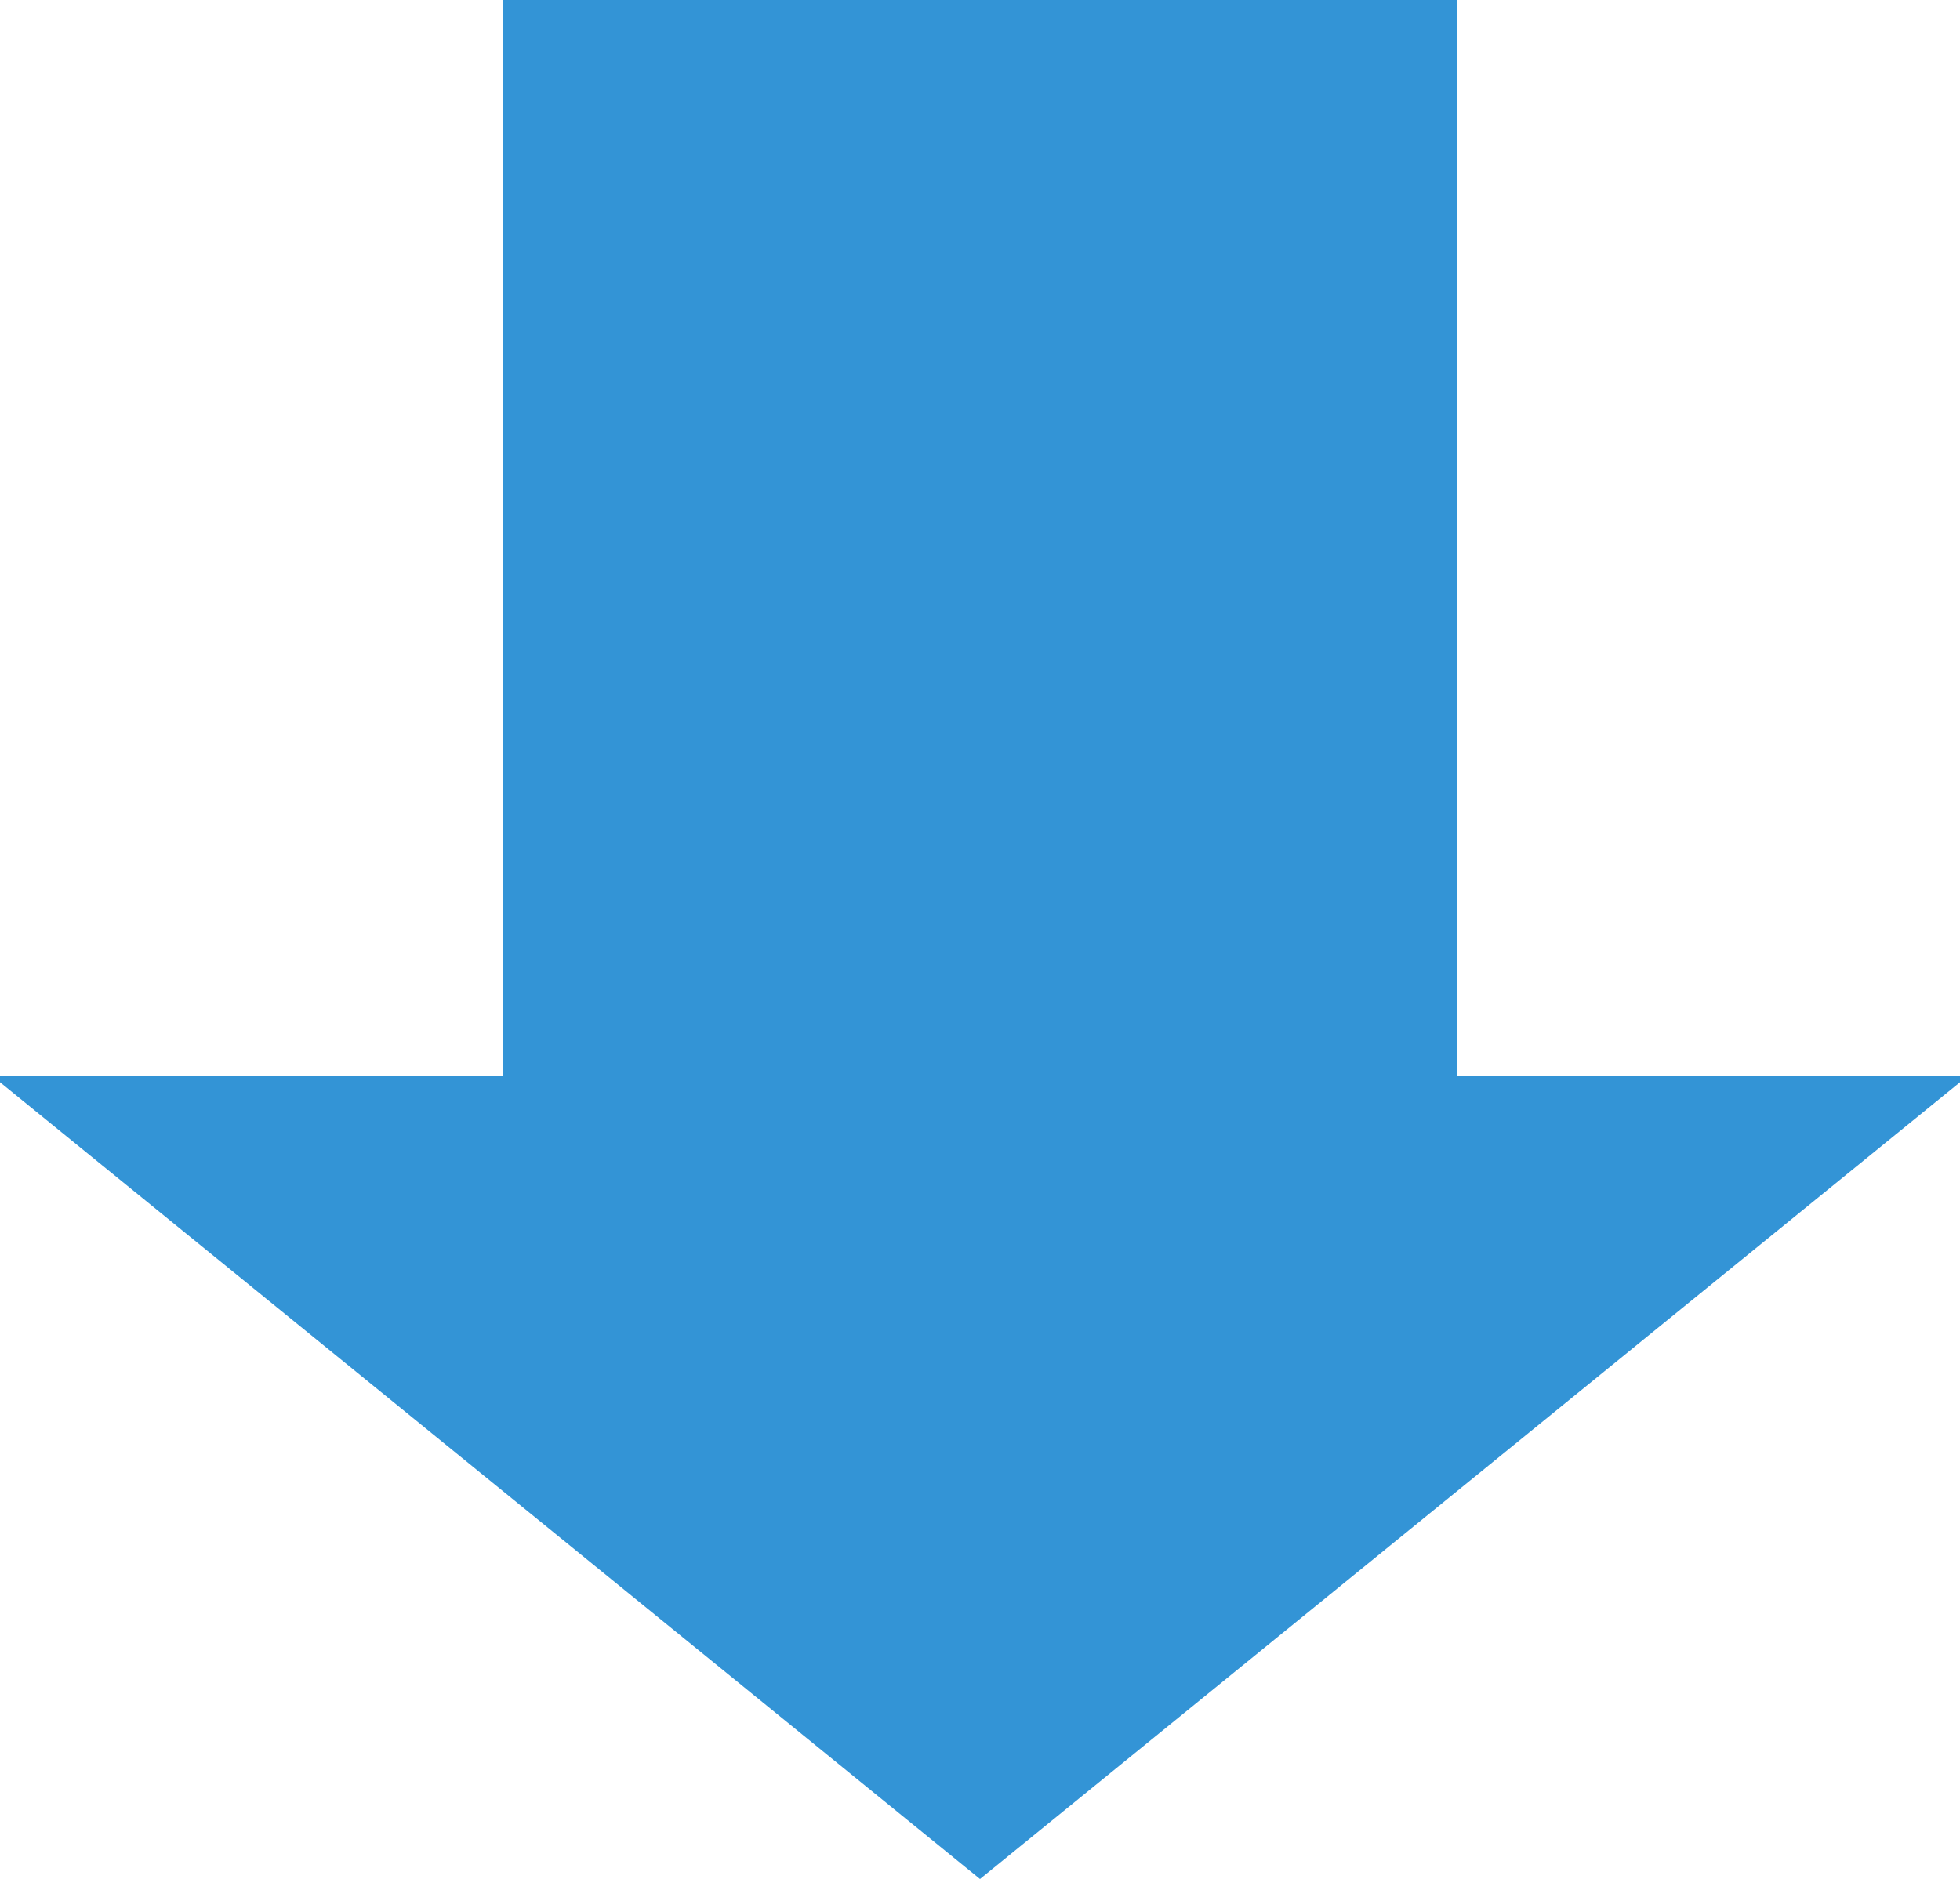 <svg xmlns="http://www.w3.org/2000/svg" width="81.76" height="78.391" viewBox="0 0 81.76 78.391">
  <path id="パス_54" data-name="パス 54" d="M47.893-22.28V-43.26h.257L81.391-2.38,48.15,38.5h-.257V17.521H3v-39.8Z" transform="translate(38.5 -3) rotate(90)" fill="#007acb" opacity="0.8"/>
</svg>

